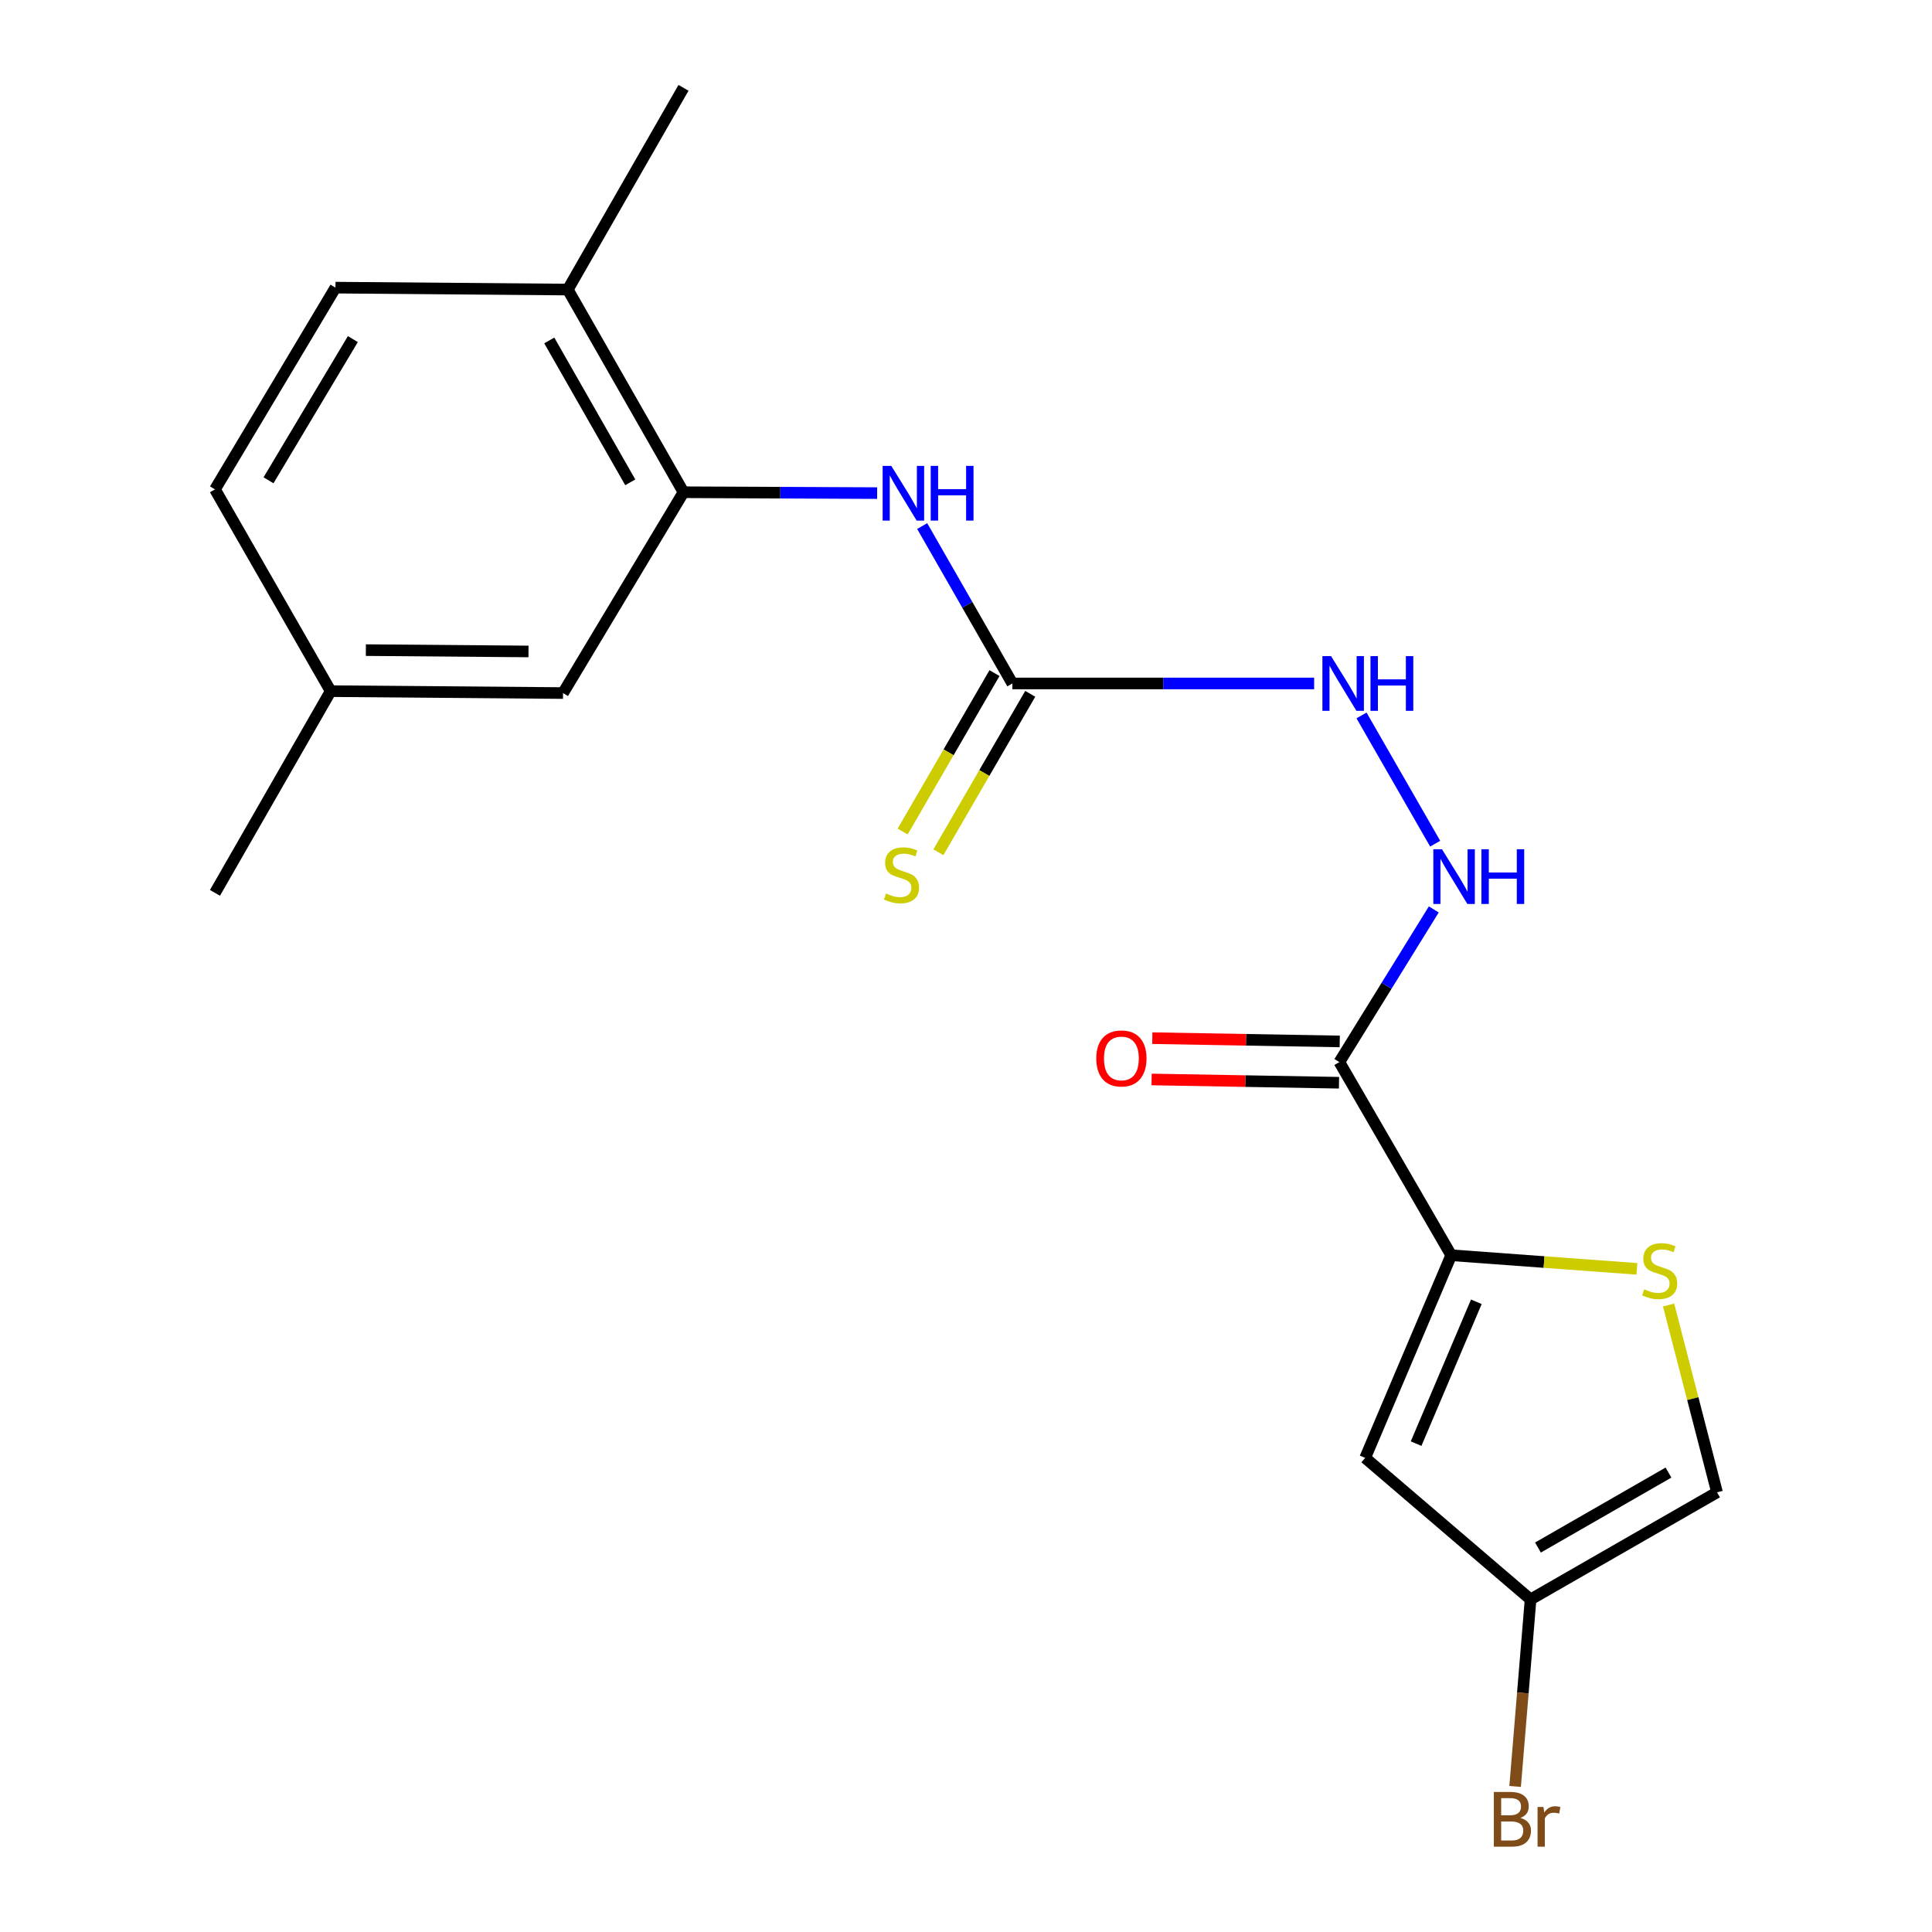 <?xml version='1.0' encoding='iso-8859-1'?>
<svg version='1.1' baseProfile='full'
              xmlns='http://www.w3.org/2000/svg'
                      xmlns:rdkit='http://www.rdkit.org/xml'
                      xmlns:xlink='http://www.w3.org/1999/xlink'
                  xml:space='preserve'
width='1000px' height='1000px' viewBox='0 0 1000 1000'>
<!-- END OF HEADER -->
<rect style='opacity:1.0;fill:#FFFFFF;stroke:none' width='1000' height='1000' x='0' y='0'> </rect>
<path class='bond-0' d='M 751.148,649.707 L 693.256,549.735' style='fill:none;fill-rule:evenodd;stroke:#000000;stroke-width:6px;stroke-linecap:butt;stroke-linejoin:miter;stroke-opacity:1' />
<path class='bond-1' d='M 751.148,649.707 L 706.609,754.597' style='fill:none;fill-rule:evenodd;stroke:#000000;stroke-width:6px;stroke-linecap:butt;stroke-linejoin:miter;stroke-opacity:1' />
<path class='bond-1' d='M 764.151,673.798 L 732.973,747.222' style='fill:none;fill-rule:evenodd;stroke:#000000;stroke-width:6px;stroke-linecap:butt;stroke-linejoin:miter;stroke-opacity:1' />
<path class='bond-2' d='M 751.148,649.707 L 799.204,653.231' style='fill:none;fill-rule:evenodd;stroke:#000000;stroke-width:6px;stroke-linecap:butt;stroke-linejoin:miter;stroke-opacity:1' />
<path class='bond-2' d='M 799.204,653.231 L 847.26,656.755' style='fill:none;fill-rule:evenodd;stroke:#CCCC00;stroke-width:6px;stroke-linecap:butt;stroke-linejoin:miter;stroke-opacity:1' />
<path class='bond-6' d='M 693.256,549.735 L 717.693,510.224' style='fill:none;fill-rule:evenodd;stroke:#000000;stroke-width:6px;stroke-linecap:butt;stroke-linejoin:miter;stroke-opacity:1' />
<path class='bond-6' d='M 717.693,510.224 L 742.13,470.713' style='fill:none;fill-rule:evenodd;stroke:#0000FF;stroke-width:6px;stroke-linecap:butt;stroke-linejoin:miter;stroke-opacity:1' />
<path class='bond-12' d='M 693.443,539.044 L 644.94,538.196' style='fill:none;fill-rule:evenodd;stroke:#000000;stroke-width:6px;stroke-linecap:butt;stroke-linejoin:miter;stroke-opacity:1' />
<path class='bond-12' d='M 644.94,538.196 L 596.437,537.348' style='fill:none;fill-rule:evenodd;stroke:#FF0000;stroke-width:6px;stroke-linecap:butt;stroke-linejoin:miter;stroke-opacity:1' />
<path class='bond-12' d='M 693.069,560.425 L 644.566,559.577' style='fill:none;fill-rule:evenodd;stroke:#000000;stroke-width:6px;stroke-linecap:butt;stroke-linejoin:miter;stroke-opacity:1' />
<path class='bond-12' d='M 644.566,559.577 L 596.063,558.73' style='fill:none;fill-rule:evenodd;stroke:#FF0000;stroke-width:6px;stroke-linecap:butt;stroke-linejoin:miter;stroke-opacity:1' />
<path class='bond-7' d='M 706.609,754.597 L 792.218,827.863' style='fill:none;fill-rule:evenodd;stroke:#000000;stroke-width:6px;stroke-linecap:butt;stroke-linejoin:miter;stroke-opacity:1' />
<path class='bond-8' d='M 863.659,675.464 L 876.196,723.947' style='fill:none;fill-rule:evenodd;stroke:#CCCC00;stroke-width:6px;stroke-linecap:butt;stroke-linejoin:miter;stroke-opacity:1' />
<path class='bond-8' d='M 876.196,723.947 L 888.733,772.43' style='fill:none;fill-rule:evenodd;stroke:#000000;stroke-width:6px;stroke-linecap:butt;stroke-linejoin:miter;stroke-opacity:1' />
<path class='bond-3' d='M 523.998,353.758 L 602.097,353.758' style='fill:none;fill-rule:evenodd;stroke:#000000;stroke-width:6px;stroke-linecap:butt;stroke-linejoin:miter;stroke-opacity:1' />
<path class='bond-3' d='M 602.097,353.758 L 680.195,353.758' style='fill:none;fill-rule:evenodd;stroke:#0000FF;stroke-width:6px;stroke-linecap:butt;stroke-linejoin:miter;stroke-opacity:1' />
<path class='bond-5' d='M 523.998,353.758 L 500.663,313.025' style='fill:none;fill-rule:evenodd;stroke:#000000;stroke-width:6px;stroke-linecap:butt;stroke-linejoin:miter;stroke-opacity:1' />
<path class='bond-5' d='M 500.663,313.025 L 477.328,272.292' style='fill:none;fill-rule:evenodd;stroke:#0000FF;stroke-width:6px;stroke-linecap:butt;stroke-linejoin:miter;stroke-opacity:1' />
<path class='bond-10' d='M 514.748,348.396 L 490.979,389.399' style='fill:none;fill-rule:evenodd;stroke:#000000;stroke-width:6px;stroke-linecap:butt;stroke-linejoin:miter;stroke-opacity:1' />
<path class='bond-10' d='M 490.979,389.399 L 467.21,430.402' style='fill:none;fill-rule:evenodd;stroke:#CCCC00;stroke-width:6px;stroke-linecap:butt;stroke-linejoin:miter;stroke-opacity:1' />
<path class='bond-10' d='M 533.248,359.121 L 509.479,400.124' style='fill:none;fill-rule:evenodd;stroke:#000000;stroke-width:6px;stroke-linecap:butt;stroke-linejoin:miter;stroke-opacity:1' />
<path class='bond-10' d='M 509.479,400.124 L 485.71,441.126' style='fill:none;fill-rule:evenodd;stroke:#CCCC00;stroke-width:6px;stroke-linecap:butt;stroke-linejoin:miter;stroke-opacity:1' />
<path class='bond-4' d='M 353.778,254.784 L 403.892,255.009' style='fill:none;fill-rule:evenodd;stroke:#000000;stroke-width:6px;stroke-linecap:butt;stroke-linejoin:miter;stroke-opacity:1' />
<path class='bond-4' d='M 403.892,255.009 L 454.005,255.234' style='fill:none;fill-rule:evenodd;stroke:#0000FF;stroke-width:6px;stroke-linecap:butt;stroke-linejoin:miter;stroke-opacity:1' />
<path class='bond-11' d='M 353.778,254.784 L 293.89,149.882' style='fill:none;fill-rule:evenodd;stroke:#000000;stroke-width:6px;stroke-linecap:butt;stroke-linejoin:miter;stroke-opacity:1' />
<path class='bond-11' d='M 326.224,249.651 L 284.302,176.219' style='fill:none;fill-rule:evenodd;stroke:#000000;stroke-width:6px;stroke-linecap:butt;stroke-linejoin:miter;stroke-opacity:1' />
<path class='bond-13' d='M 353.778,254.784 L 291.419,358.724' style='fill:none;fill-rule:evenodd;stroke:#000000;stroke-width:6px;stroke-linecap:butt;stroke-linejoin:miter;stroke-opacity:1' />
<path class='bond-9' d='M 742.845,436.688 L 704.722,370.309' style='fill:none;fill-rule:evenodd;stroke:#0000FF;stroke-width:6px;stroke-linecap:butt;stroke-linejoin:miter;stroke-opacity:1' />
<path class='bond-15' d='M 792.218,827.863 L 788.222,876.261' style='fill:none;fill-rule:evenodd;stroke:#000000;stroke-width:6px;stroke-linecap:butt;stroke-linejoin:miter;stroke-opacity:1' />
<path class='bond-15' d='M 788.222,876.261 L 784.226,924.66' style='fill:none;fill-rule:evenodd;stroke:#7F4C19;stroke-width:6px;stroke-linecap:butt;stroke-linejoin:miter;stroke-opacity:1' />
<path class='bond-20' d='M 792.218,827.863 L 888.733,772.43' style='fill:none;fill-rule:evenodd;stroke:#000000;stroke-width:6px;stroke-linecap:butt;stroke-linejoin:miter;stroke-opacity:1' />
<path class='bond-20' d='M 796.045,801.004 L 863.605,762.201' style='fill:none;fill-rule:evenodd;stroke:#000000;stroke-width:6px;stroke-linecap:butt;stroke-linejoin:miter;stroke-opacity:1' />
<path class='bond-14' d='M 293.89,149.882 L 173.638,148.884' style='fill:none;fill-rule:evenodd;stroke:#000000;stroke-width:6px;stroke-linecap:butt;stroke-linejoin:miter;stroke-opacity:1' />
<path class='bond-18' d='M 293.89,149.882 L 353.778,45.455' style='fill:none;fill-rule:evenodd;stroke:#000000;stroke-width:6px;stroke-linecap:butt;stroke-linejoin:miter;stroke-opacity:1' />
<path class='bond-16' d='M 291.419,358.724 L 171.155,357.738' style='fill:none;fill-rule:evenodd;stroke:#000000;stroke-width:6px;stroke-linecap:butt;stroke-linejoin:miter;stroke-opacity:1' />
<path class='bond-16' d='M 273.555,337.193 L 189.37,336.502' style='fill:none;fill-rule:evenodd;stroke:#000000;stroke-width:6px;stroke-linecap:butt;stroke-linejoin:miter;stroke-opacity:1' />
<path class='bond-21' d='M 173.638,148.884 L 111.267,253.299' style='fill:none;fill-rule:evenodd;stroke:#000000;stroke-width:6px;stroke-linecap:butt;stroke-linejoin:miter;stroke-opacity:1' />
<path class='bond-21' d='M 182.641,175.512 L 138.981,248.603' style='fill:none;fill-rule:evenodd;stroke:#000000;stroke-width:6px;stroke-linecap:butt;stroke-linejoin:miter;stroke-opacity:1' />
<path class='bond-17' d='M 171.155,357.738 L 111.267,253.299' style='fill:none;fill-rule:evenodd;stroke:#000000;stroke-width:6px;stroke-linecap:butt;stroke-linejoin:miter;stroke-opacity:1' />
<path class='bond-19' d='M 171.155,357.738 L 111.267,462.142' style='fill:none;fill-rule:evenodd;stroke:#000000;stroke-width:6px;stroke-linecap:butt;stroke-linejoin:miter;stroke-opacity:1' />
<path  class='atom-3' d='M 851.044 667.339
Q 851.364 667.459, 852.684 668.019
Q 854.004 668.579, 855.444 668.939
Q 856.924 669.259, 858.364 669.259
Q 861.044 669.259, 862.604 667.979
Q 864.164 666.659, 864.164 664.379
Q 864.164 662.819, 863.364 661.859
Q 862.604 660.899, 861.404 660.379
Q 860.204 659.859, 858.204 659.259
Q 855.684 658.499, 854.164 657.779
Q 852.684 657.059, 851.604 655.539
Q 850.564 654.019, 850.564 651.459
Q 850.564 647.899, 852.964 645.699
Q 855.404 643.499, 860.204 643.499
Q 863.484 643.499, 867.204 645.059
L 866.284 648.139
Q 862.884 646.739, 860.324 646.739
Q 857.564 646.739, 856.044 647.899
Q 854.524 649.019, 854.564 650.979
Q 854.564 652.499, 855.324 653.419
Q 856.124 654.339, 857.244 654.859
Q 858.404 655.379, 860.324 655.979
Q 862.884 656.779, 864.404 657.579
Q 865.924 658.379, 867.004 660.019
Q 868.124 661.619, 868.124 664.379
Q 868.124 668.299, 865.484 670.419
Q 862.884 672.499, 858.524 672.499
Q 856.004 672.499, 854.084 671.939
Q 852.204 671.419, 849.964 670.499
L 851.044 667.339
' fill='#CCCC00'/>
<path  class='atom-6' d='M 461.331 241.135
L 470.611 256.135
Q 471.531 257.615, 473.011 260.295
Q 474.491 262.975, 474.571 263.135
L 474.571 241.135
L 478.331 241.135
L 478.331 269.455
L 474.451 269.455
L 464.491 253.055
Q 463.331 251.135, 462.091 248.935
Q 460.891 246.735, 460.531 246.055
L 460.531 269.455
L 456.851 269.455
L 456.851 241.135
L 461.331 241.135
' fill='#0000FF'/>
<path  class='atom-6' d='M 481.731 241.135
L 485.571 241.135
L 485.571 253.175
L 500.051 253.175
L 500.051 241.135
L 503.891 241.135
L 503.891 269.455
L 500.051 269.455
L 500.051 256.375
L 485.571 256.375
L 485.571 269.455
L 481.731 269.455
L 481.731 241.135
' fill='#0000FF'/>
<path  class='atom-7' d='M 746.373 439.571
L 755.653 454.571
Q 756.573 456.051, 758.053 458.731
Q 759.533 461.411, 759.613 461.571
L 759.613 439.571
L 763.373 439.571
L 763.373 467.891
L 759.493 467.891
L 749.533 451.491
Q 748.373 449.571, 747.133 447.371
Q 745.933 445.171, 745.573 444.491
L 745.573 467.891
L 741.893 467.891
L 741.893 439.571
L 746.373 439.571
' fill='#0000FF'/>
<path  class='atom-7' d='M 766.773 439.571
L 770.613 439.571
L 770.613 451.611
L 785.093 451.611
L 785.093 439.571
L 788.933 439.571
L 788.933 467.891
L 785.093 467.891
L 785.093 454.811
L 770.613 454.811
L 770.613 467.891
L 766.773 467.891
L 766.773 439.571
' fill='#0000FF'/>
<path  class='atom-10' d='M 688.956 339.598
L 698.236 354.598
Q 699.156 356.078, 700.636 358.758
Q 702.116 361.438, 702.196 361.598
L 702.196 339.598
L 705.956 339.598
L 705.956 367.918
L 702.076 367.918
L 692.116 351.518
Q 690.956 349.598, 689.716 347.398
Q 688.516 345.198, 688.156 344.518
L 688.156 367.918
L 684.476 367.918
L 684.476 339.598
L 688.956 339.598
' fill='#0000FF'/>
<path  class='atom-10' d='M 709.356 339.598
L 713.196 339.598
L 713.196 351.638
L 727.676 351.638
L 727.676 339.598
L 731.516 339.598
L 731.516 367.918
L 727.676 367.918
L 727.676 354.838
L 713.196 354.838
L 713.196 367.918
L 709.356 367.918
L 709.356 339.598
' fill='#0000FF'/>
<path  class='atom-11' d='M 458.617 462.464
Q 458.937 462.584, 460.257 463.144
Q 461.577 463.704, 463.017 464.064
Q 464.497 464.384, 465.937 464.384
Q 468.617 464.384, 470.177 463.104
Q 471.737 461.784, 471.737 459.504
Q 471.737 457.944, 470.937 456.984
Q 470.177 456.024, 468.977 455.504
Q 467.777 454.984, 465.777 454.384
Q 463.257 453.624, 461.737 452.904
Q 460.257 452.184, 459.177 450.664
Q 458.137 449.144, 458.137 446.584
Q 458.137 443.024, 460.537 440.824
Q 462.977 438.624, 467.777 438.624
Q 471.057 438.624, 474.777 440.184
L 473.857 443.264
Q 470.457 441.864, 467.897 441.864
Q 465.137 441.864, 463.617 443.024
Q 462.097 444.144, 462.137 446.104
Q 462.137 447.624, 462.897 448.544
Q 463.697 449.464, 464.817 449.984
Q 465.977 450.504, 467.897 451.104
Q 470.457 451.904, 471.977 452.704
Q 473.497 453.504, 474.577 455.144
Q 475.697 456.744, 475.697 459.504
Q 475.697 463.424, 473.057 465.544
Q 470.457 467.624, 466.097 467.624
Q 463.577 467.624, 461.657 467.064
Q 459.777 466.544, 457.537 465.624
L 458.617 462.464
' fill='#CCCC00'/>
<path  class='atom-13' d='M 567.429 547.843
Q 567.429 541.043, 570.789 537.243
Q 574.149 533.443, 580.429 533.443
Q 586.709 533.443, 590.069 537.243
Q 593.429 541.043, 593.429 547.843
Q 593.429 554.723, 590.029 558.643
Q 586.629 562.523, 580.429 562.523
Q 574.189 562.523, 570.789 558.643
Q 567.429 554.763, 567.429 547.843
M 580.429 559.323
Q 584.749 559.323, 587.069 556.443
Q 589.429 553.523, 589.429 547.843
Q 589.429 542.283, 587.069 539.483
Q 584.749 536.643, 580.429 536.643
Q 576.109 536.643, 573.749 539.443
Q 571.429 542.243, 571.429 547.843
Q 571.429 553.563, 573.749 556.443
Q 576.109 559.323, 580.429 559.323
' fill='#FF0000'/>
<path  class='atom-16' d='M 786.961 940.955
Q 789.681 941.715, 791.041 943.395
Q 792.441 945.035, 792.441 947.475
Q 792.441 951.395, 789.921 953.635
Q 787.441 955.835, 782.721 955.835
L 773.201 955.835
L 773.201 927.515
L 781.561 927.515
Q 786.401 927.515, 788.841 929.475
Q 791.281 931.435, 791.281 935.035
Q 791.281 939.315, 786.961 940.955
M 777.001 930.715
L 777.001 939.595
L 781.561 939.595
Q 784.361 939.595, 785.801 938.475
Q 787.281 937.315, 787.281 935.035
Q 787.281 930.715, 781.561 930.715
L 777.001 930.715
M 782.721 952.635
Q 785.481 952.635, 786.961 951.315
Q 788.441 949.995, 788.441 947.475
Q 788.441 945.155, 786.801 943.995
Q 785.201 942.795, 782.121 942.795
L 777.001 942.795
L 777.001 952.635
L 782.721 952.635
' fill='#7F4C19'/>
<path  class='atom-16' d='M 798.881 935.275
L 799.321 938.115
Q 801.481 934.915, 805.001 934.915
Q 806.121 934.915, 807.641 935.315
L 807.041 938.675
Q 805.321 938.275, 804.361 938.275
Q 802.681 938.275, 801.561 938.955
Q 800.481 939.595, 799.601 941.155
L 799.601 955.835
L 795.841 955.835
L 795.841 935.275
L 798.881 935.275
' fill='#7F4C19'/>
</svg>
